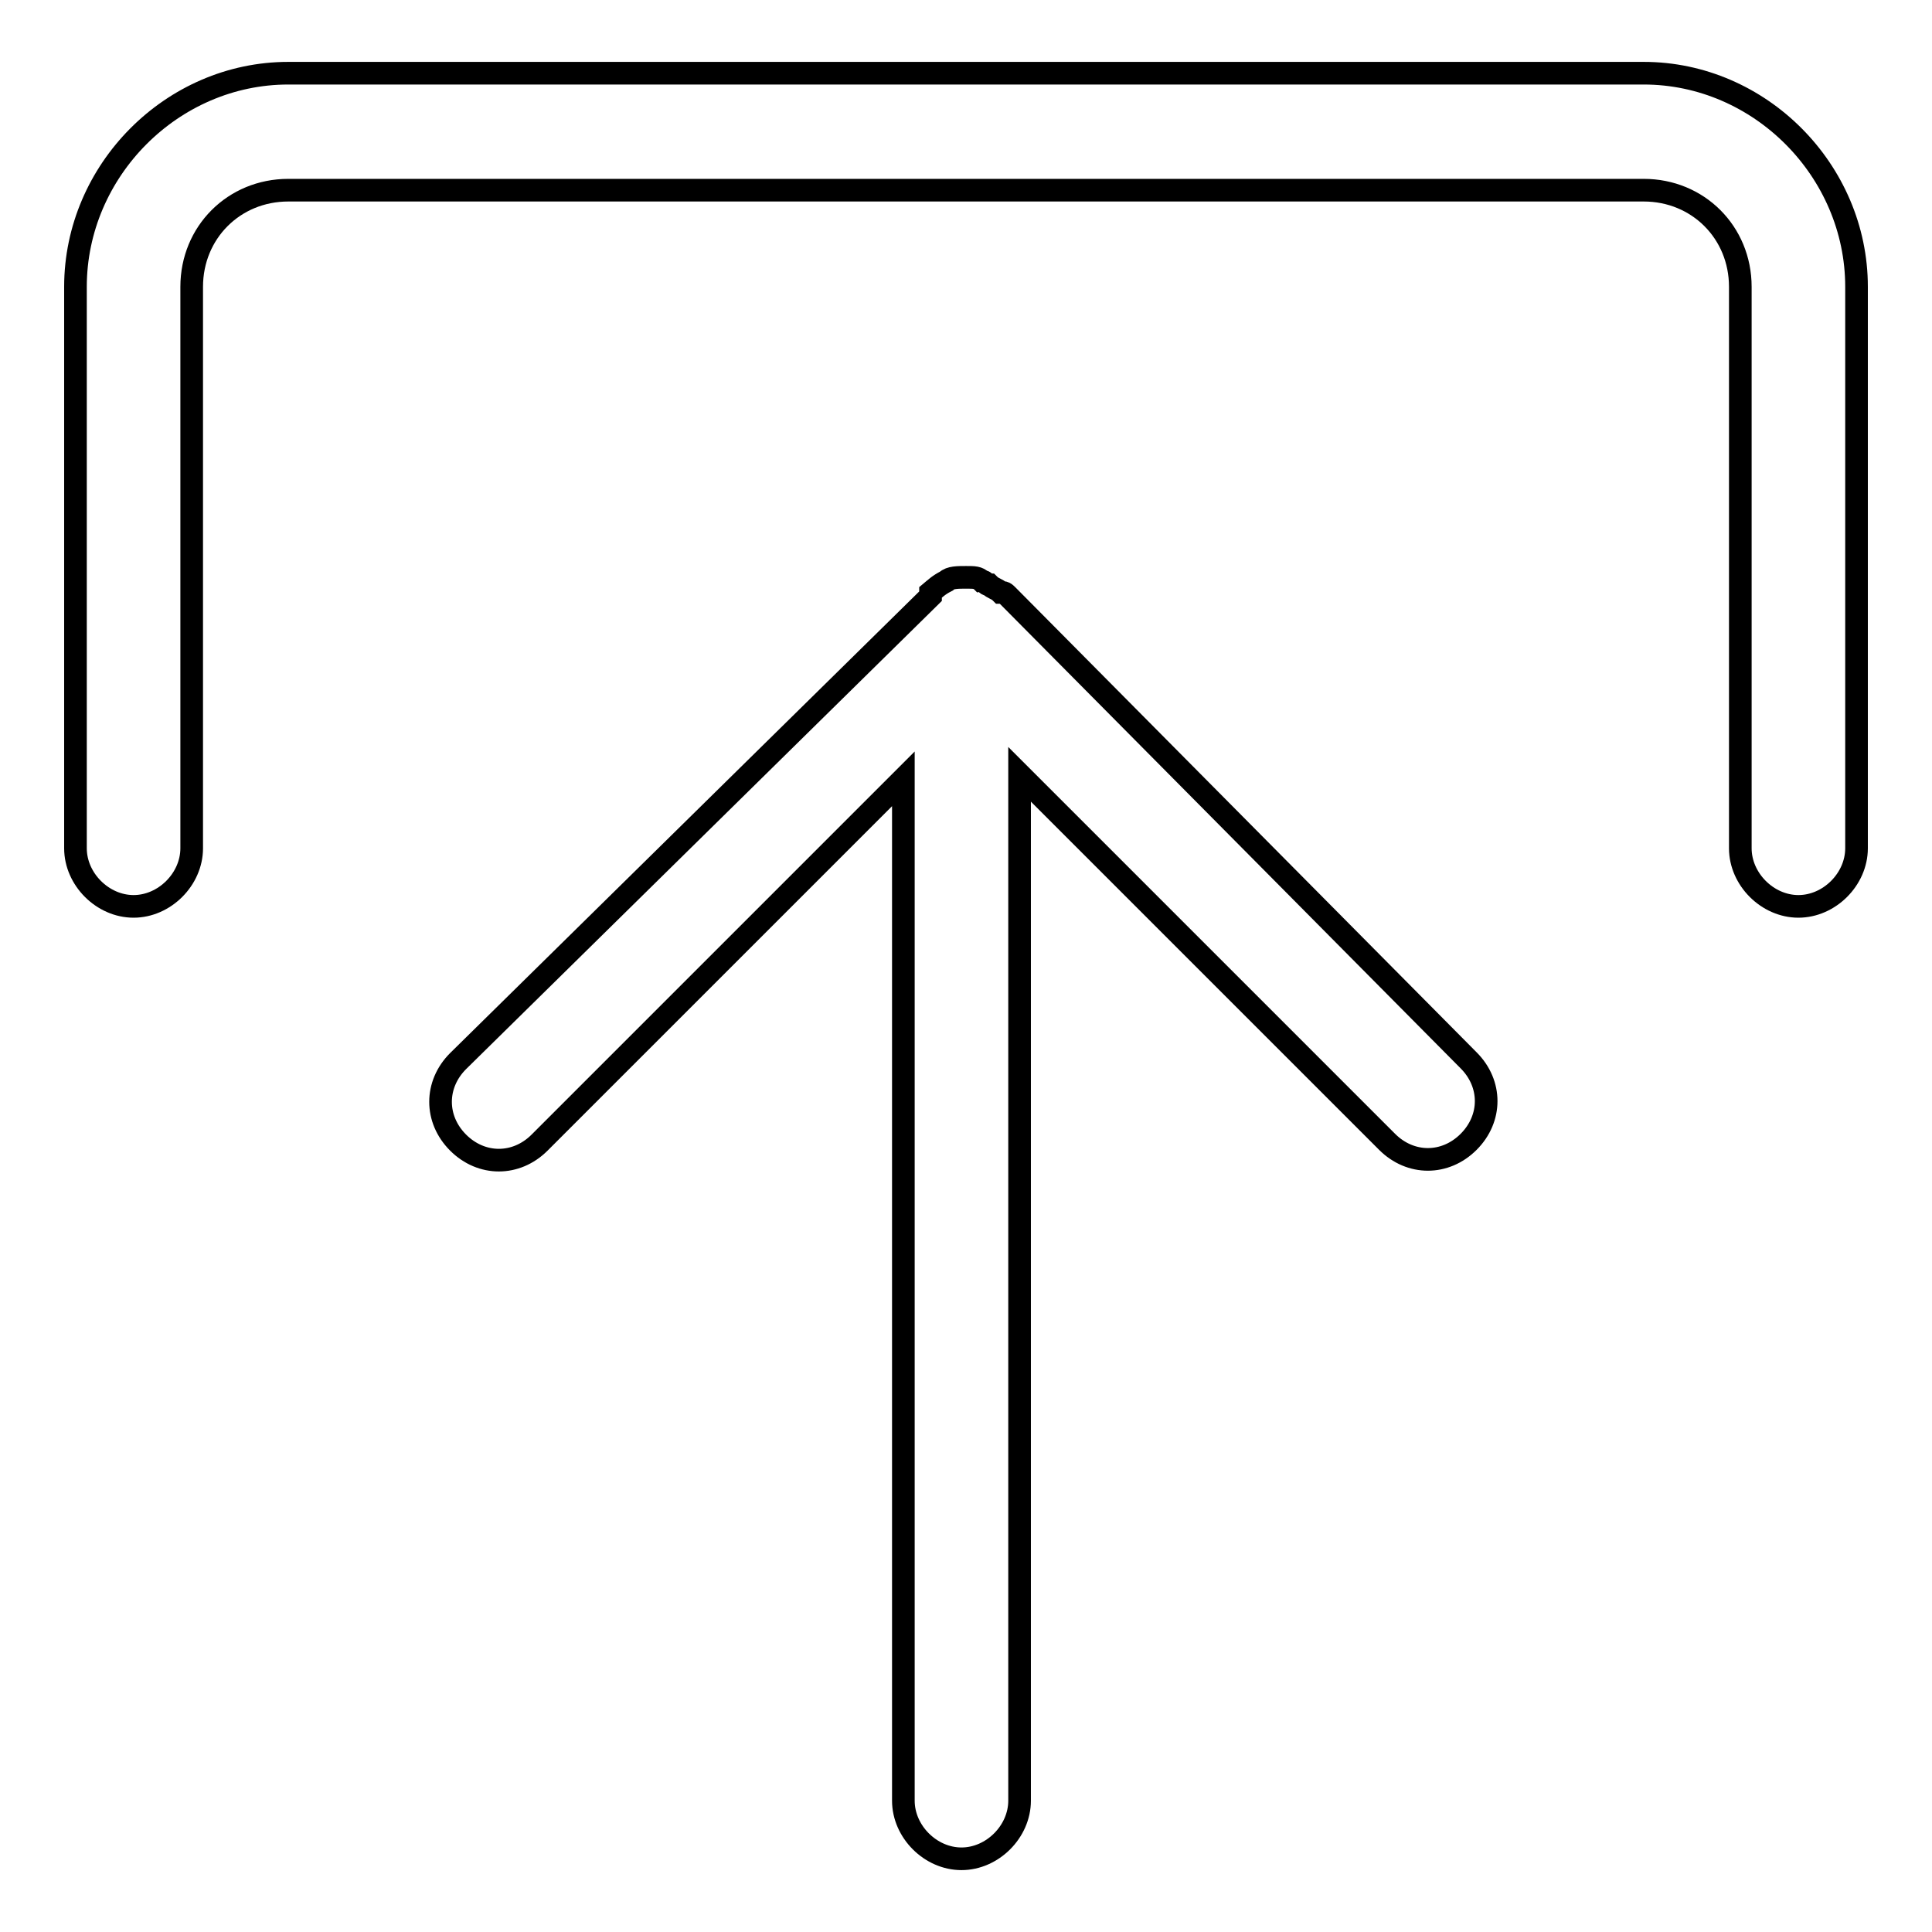 <?xml version="1.0" encoding="utf-8"?>
<!-- Svg Vector Icons : http://www.onlinewebfonts.com/icon -->
<!DOCTYPE svg PUBLIC "-//W3C//DTD SVG 1.1//EN" "http://www.w3.org/Graphics/SVG/1.1/DTD/svg11.dtd">
<svg version="1.1" xmlns="http://www.w3.org/2000/svg" xmlns:xlink="http://www.w3.org/1999/xlink" x="0px" y="0px" viewBox="0 0 256 256" enable-background="new 0 0 256 256" xml:space="preserve">
<g> <path stroke-width="3" fill-opacity="0" stroke="#000000"  d="M217.8,9.7H38.2C22.8,9.7,10,22.6,10,38v74.4c0,4.1,3.6,7.7,7.7,7.7c4.1,0,7.7-3.6,7.7-7.7V38 c0-7.2,5.6-12.8,12.8-12.8h179.6c7.2,0,12.8,5.6,12.8,12.8v74.4c0,4.1,3.6,7.7,7.7,7.7c4.1,0,7.7-3.6,7.7-7.7V38 C246,22.6,233.2,9.7,217.8,9.7L217.8,9.7z"/> <path stroke-width="3" fill-opacity="0" stroke="#000000"  d="M133.6,79c-0.5-0.5-0.5-0.5-1-0.5c-0.5-0.5-1-0.5-1.5-1c-0.5,0-0.5-0.5-1-0.5c-0.5-0.5-1-0.5-2.1-0.5 s-2.1,0-2.6,0.5c-1,0.5-1.5,1-2.1,1.5V79l-62.6,61.6c-3.1,3.1-3.1,7.7,0,10.8c3.1,3.1,7.7,3.1,10.8,0l48.2-48.2v135.4 c0,4.1,3.6,7.7,7.7,7.7s7.7-3.6,7.7-7.7v-136l48.7,48.7c3.1,3.1,7.7,3.1,10.8,0c3.1-3.1,3.1-7.7,0-10.8L133.6,79z"/></g>
</svg>